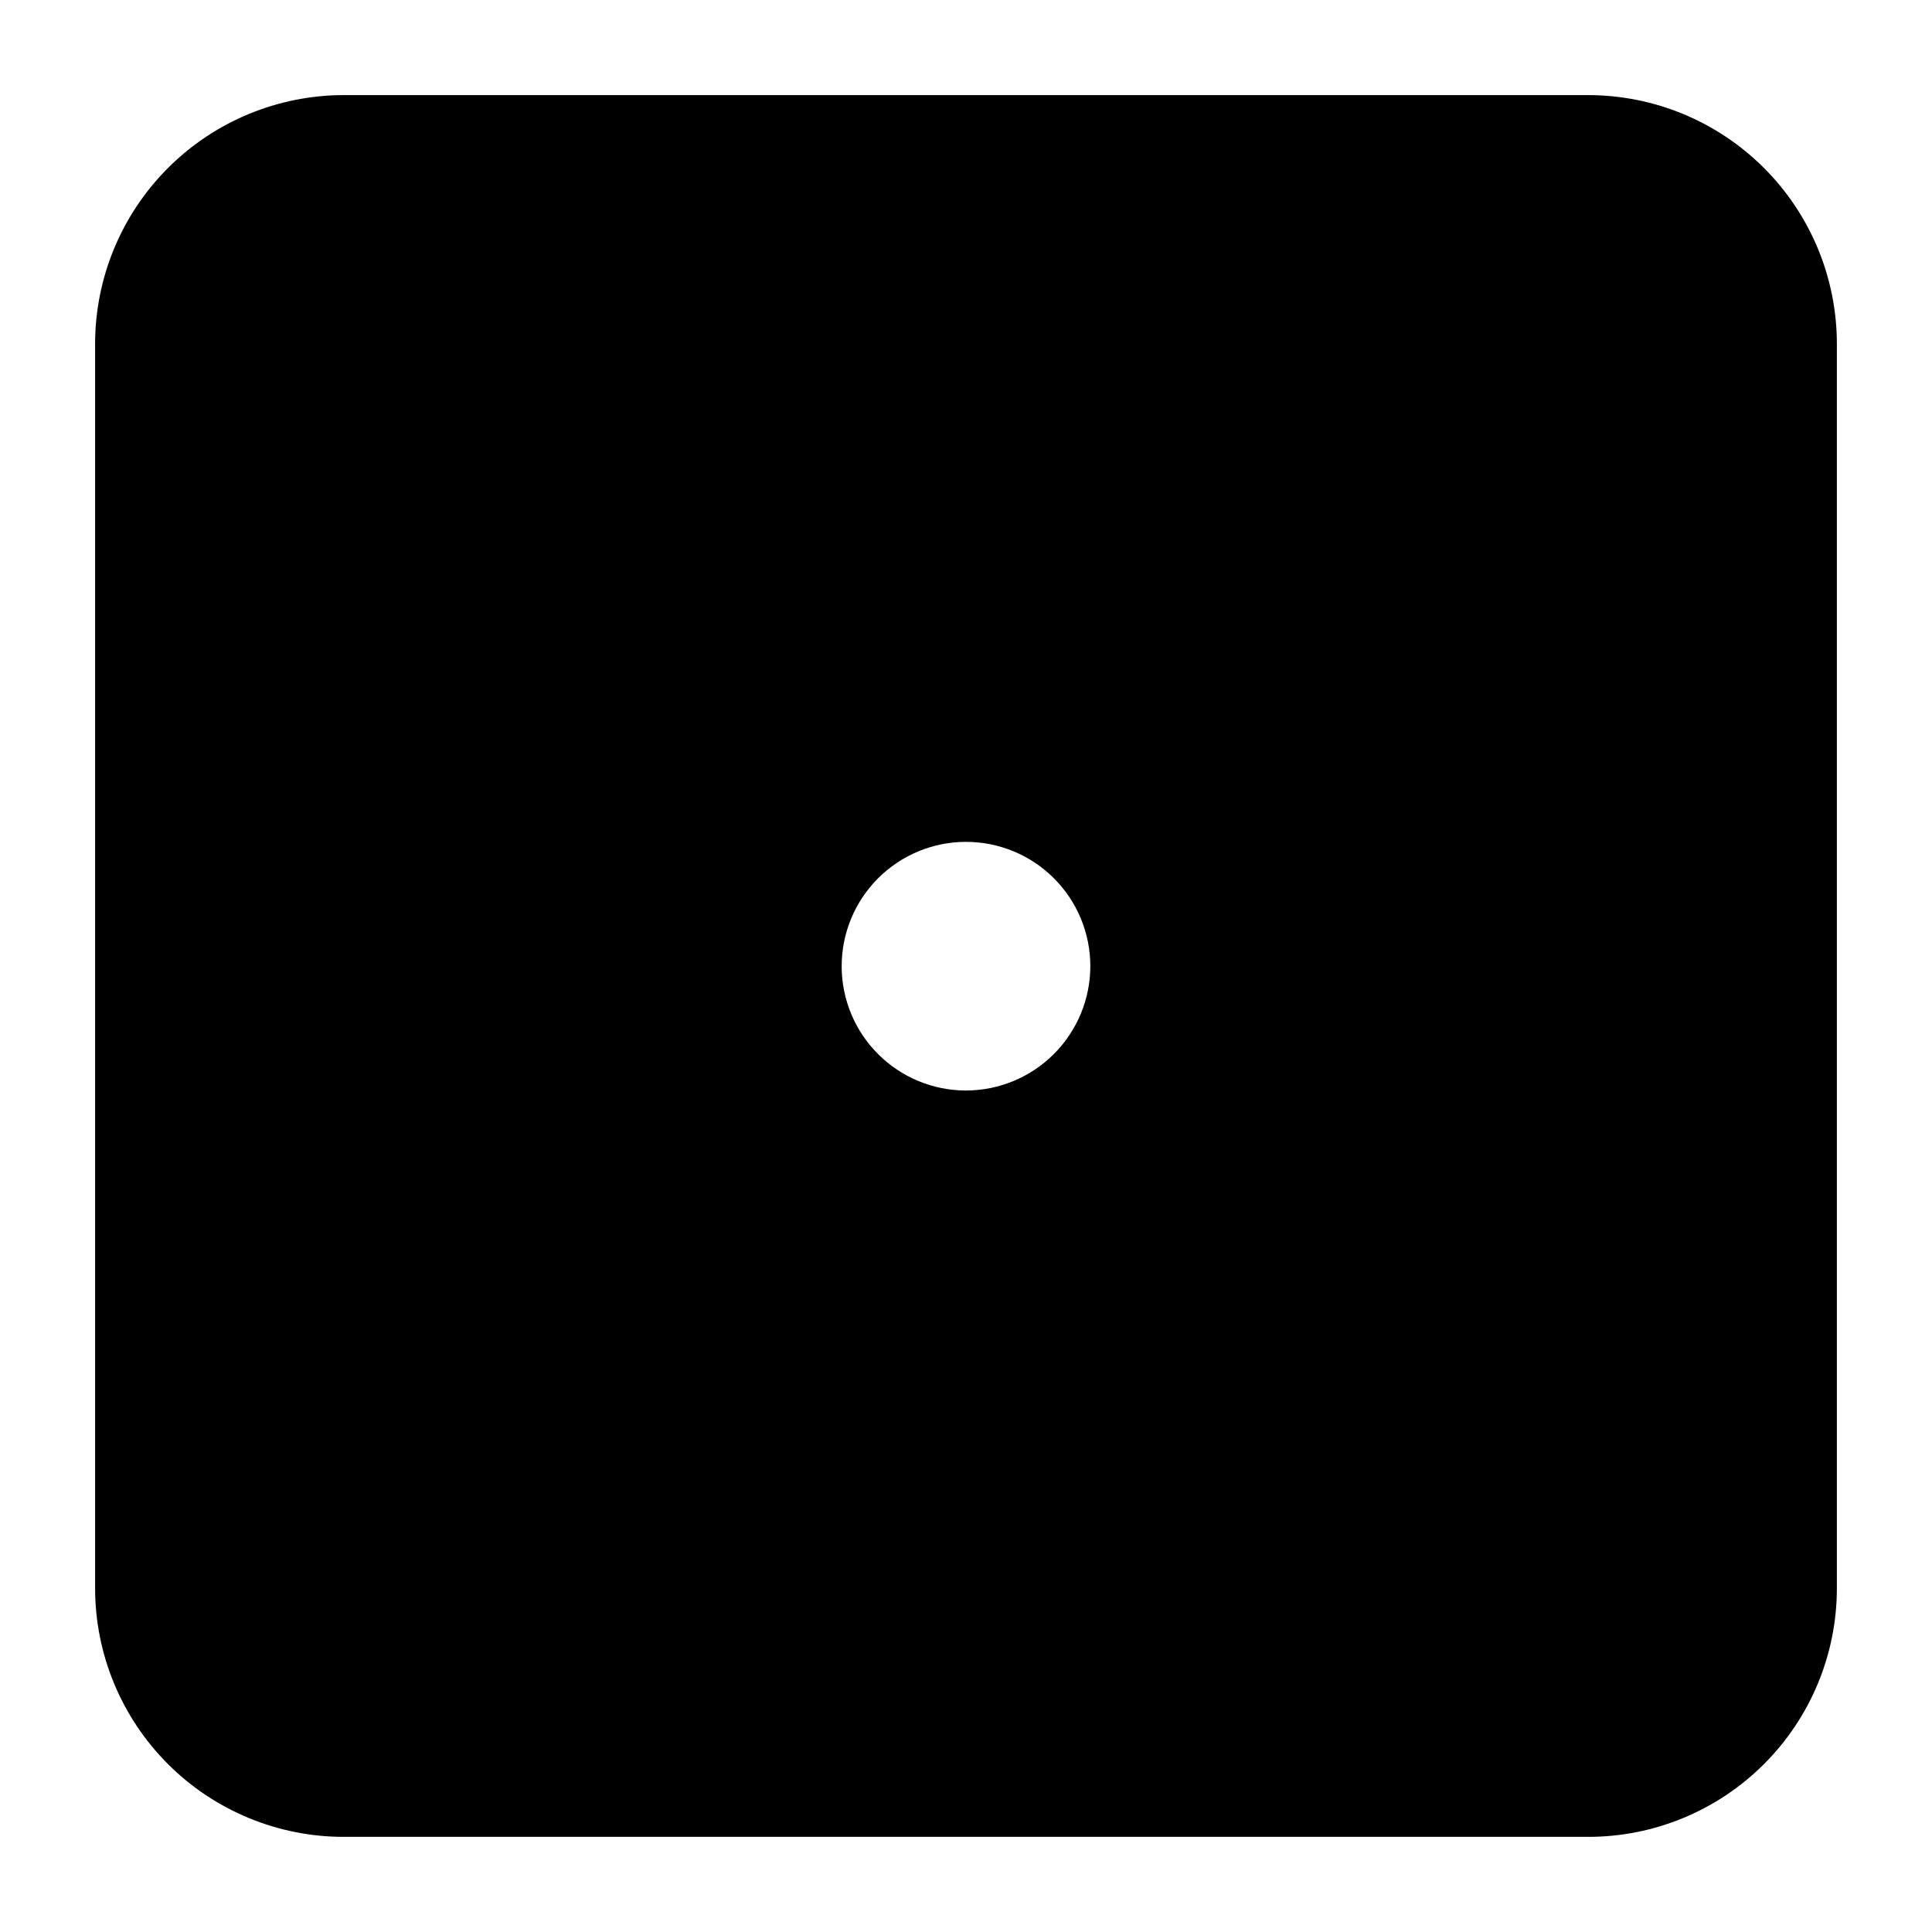 <?xml version="1.0" encoding="UTF-8"?>
<!-- Uploaded to: SVG Repo, www.svgrepo.com, Generator: SVG Repo Mixer Tools -->
<svg fill="#000000" width="800px" height="800px" version="1.1" viewBox="144 144 512 512" xmlns="http://www.w3.org/2000/svg">
 <path d="m630.79 235.15v329.69c0.016 17.496-6.93 34.277-19.301 46.648-12.371 12.371-29.152 19.316-46.648 19.301h-329.69c-17.496 0.016-34.277-6.93-46.648-19.301-12.371-12.371-19.312-29.152-19.301-46.648v-329.69c0-17.492 6.949-34.266 19.316-46.633 12.367-12.367 29.141-19.316 46.633-19.316h329.69c17.492 0 34.266 6.949 46.633 19.316 12.367 12.367 19.316 29.141 19.316 46.633zm-197.84 164.85c-0.016-8.738-3.496-17.109-9.684-23.281-6.184-6.168-14.566-9.629-23.301-9.617-8.734 0.008-17.109 3.484-23.281 9.668-6.172 6.18-9.637 14.559-9.633 23.297 0.004 8.734 3.477 17.113 9.656 23.285 6.176 6.176 14.555 9.645 23.293 9.645 8.742-0.012 17.121-3.492 23.301-9.68 6.176-6.188 9.648-14.574 9.648-23.316z"/>
</svg>